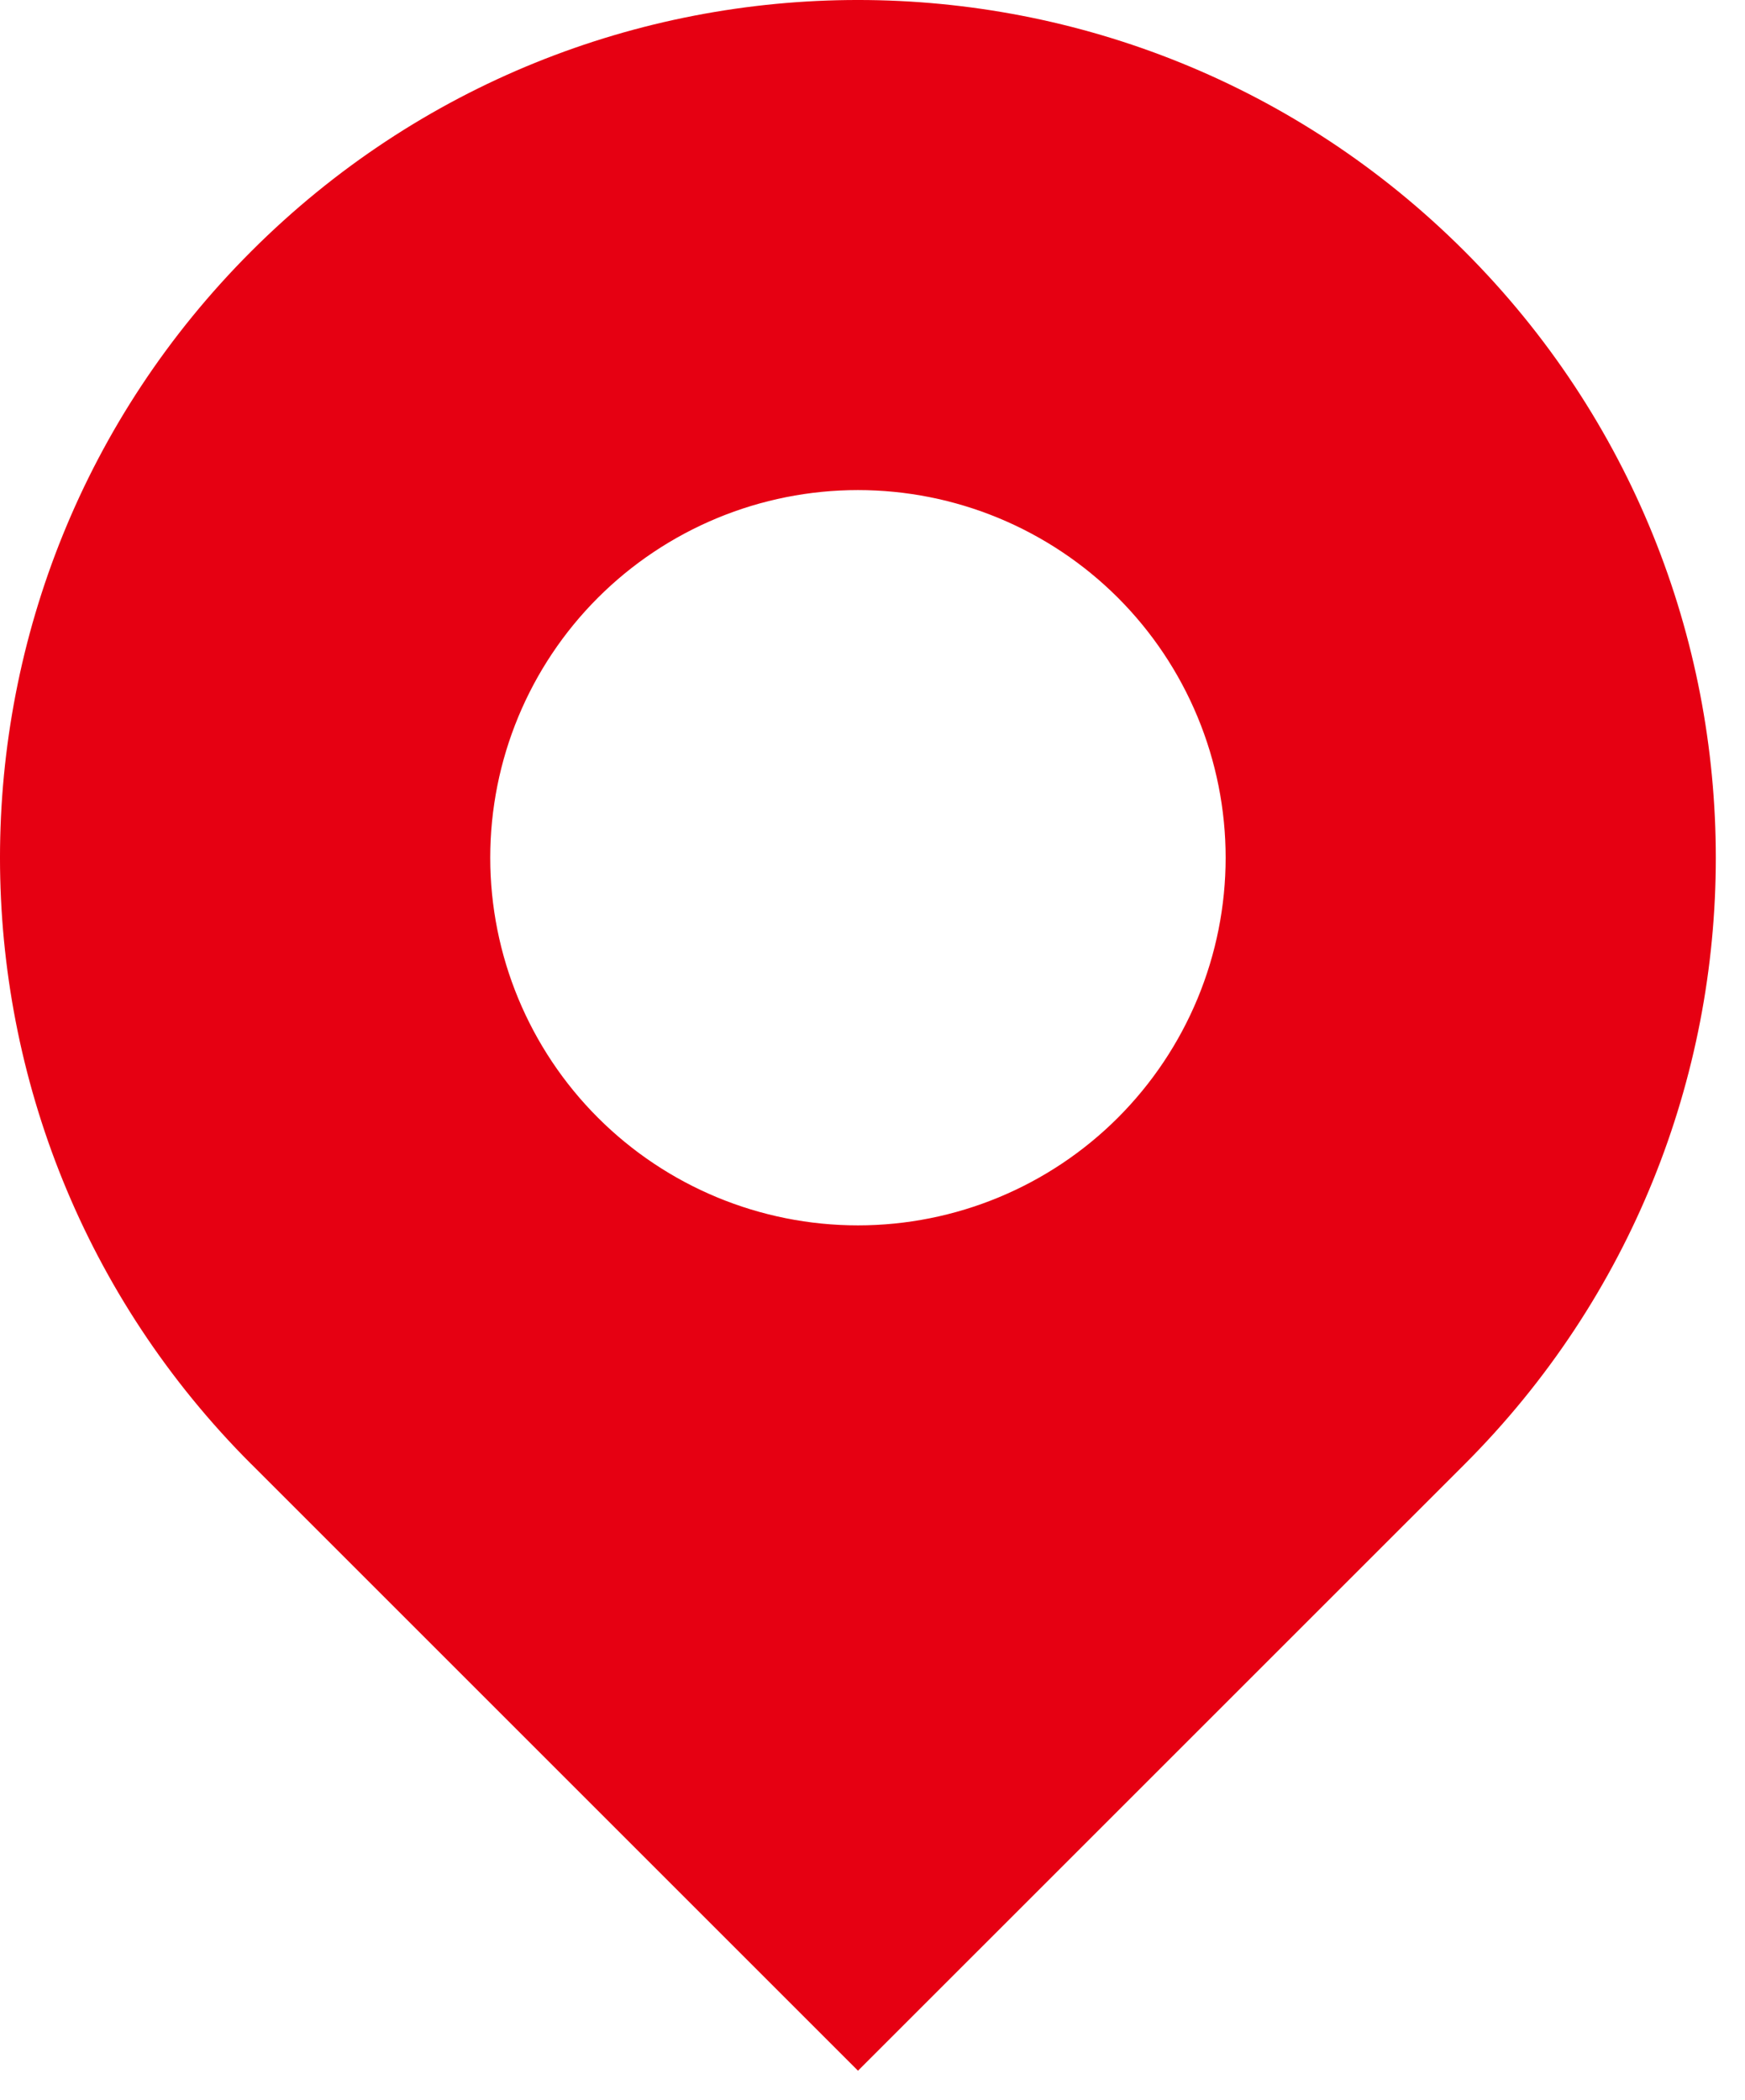<svg width="54" height="65" viewBox="0 0 54 65" fill="none" xmlns="http://www.w3.org/2000/svg">
<path d="M7.778 45.317C-2.593 34.95 -2.593 18.142 7.778 7.775C18.145 -2.592 34.953 -2.592 45.32 7.775C55.689 18.144 55.689 34.952 45.32 45.321L26.551 64.088L7.778 45.315V45.317ZM34.595 34.592C35.651 33.535 36.489 32.281 37.061 30.901C37.633 29.52 37.928 28.04 37.928 26.546C37.928 25.052 37.633 23.572 37.061 22.192C36.489 20.811 35.651 19.557 34.595 18.5C33.538 17.444 32.284 16.606 30.903 16.034C29.523 15.462 28.043 15.168 26.549 15.168C25.055 15.168 23.575 15.462 22.195 16.034C20.814 16.606 19.56 17.444 18.503 18.5C16.369 20.634 15.171 23.528 15.171 26.546C15.171 29.564 16.369 32.458 18.503 34.592C20.637 36.726 23.531 37.925 26.549 37.925C29.567 37.925 32.461 36.726 34.595 34.592Z" fill="#E60012"/>
</svg>
